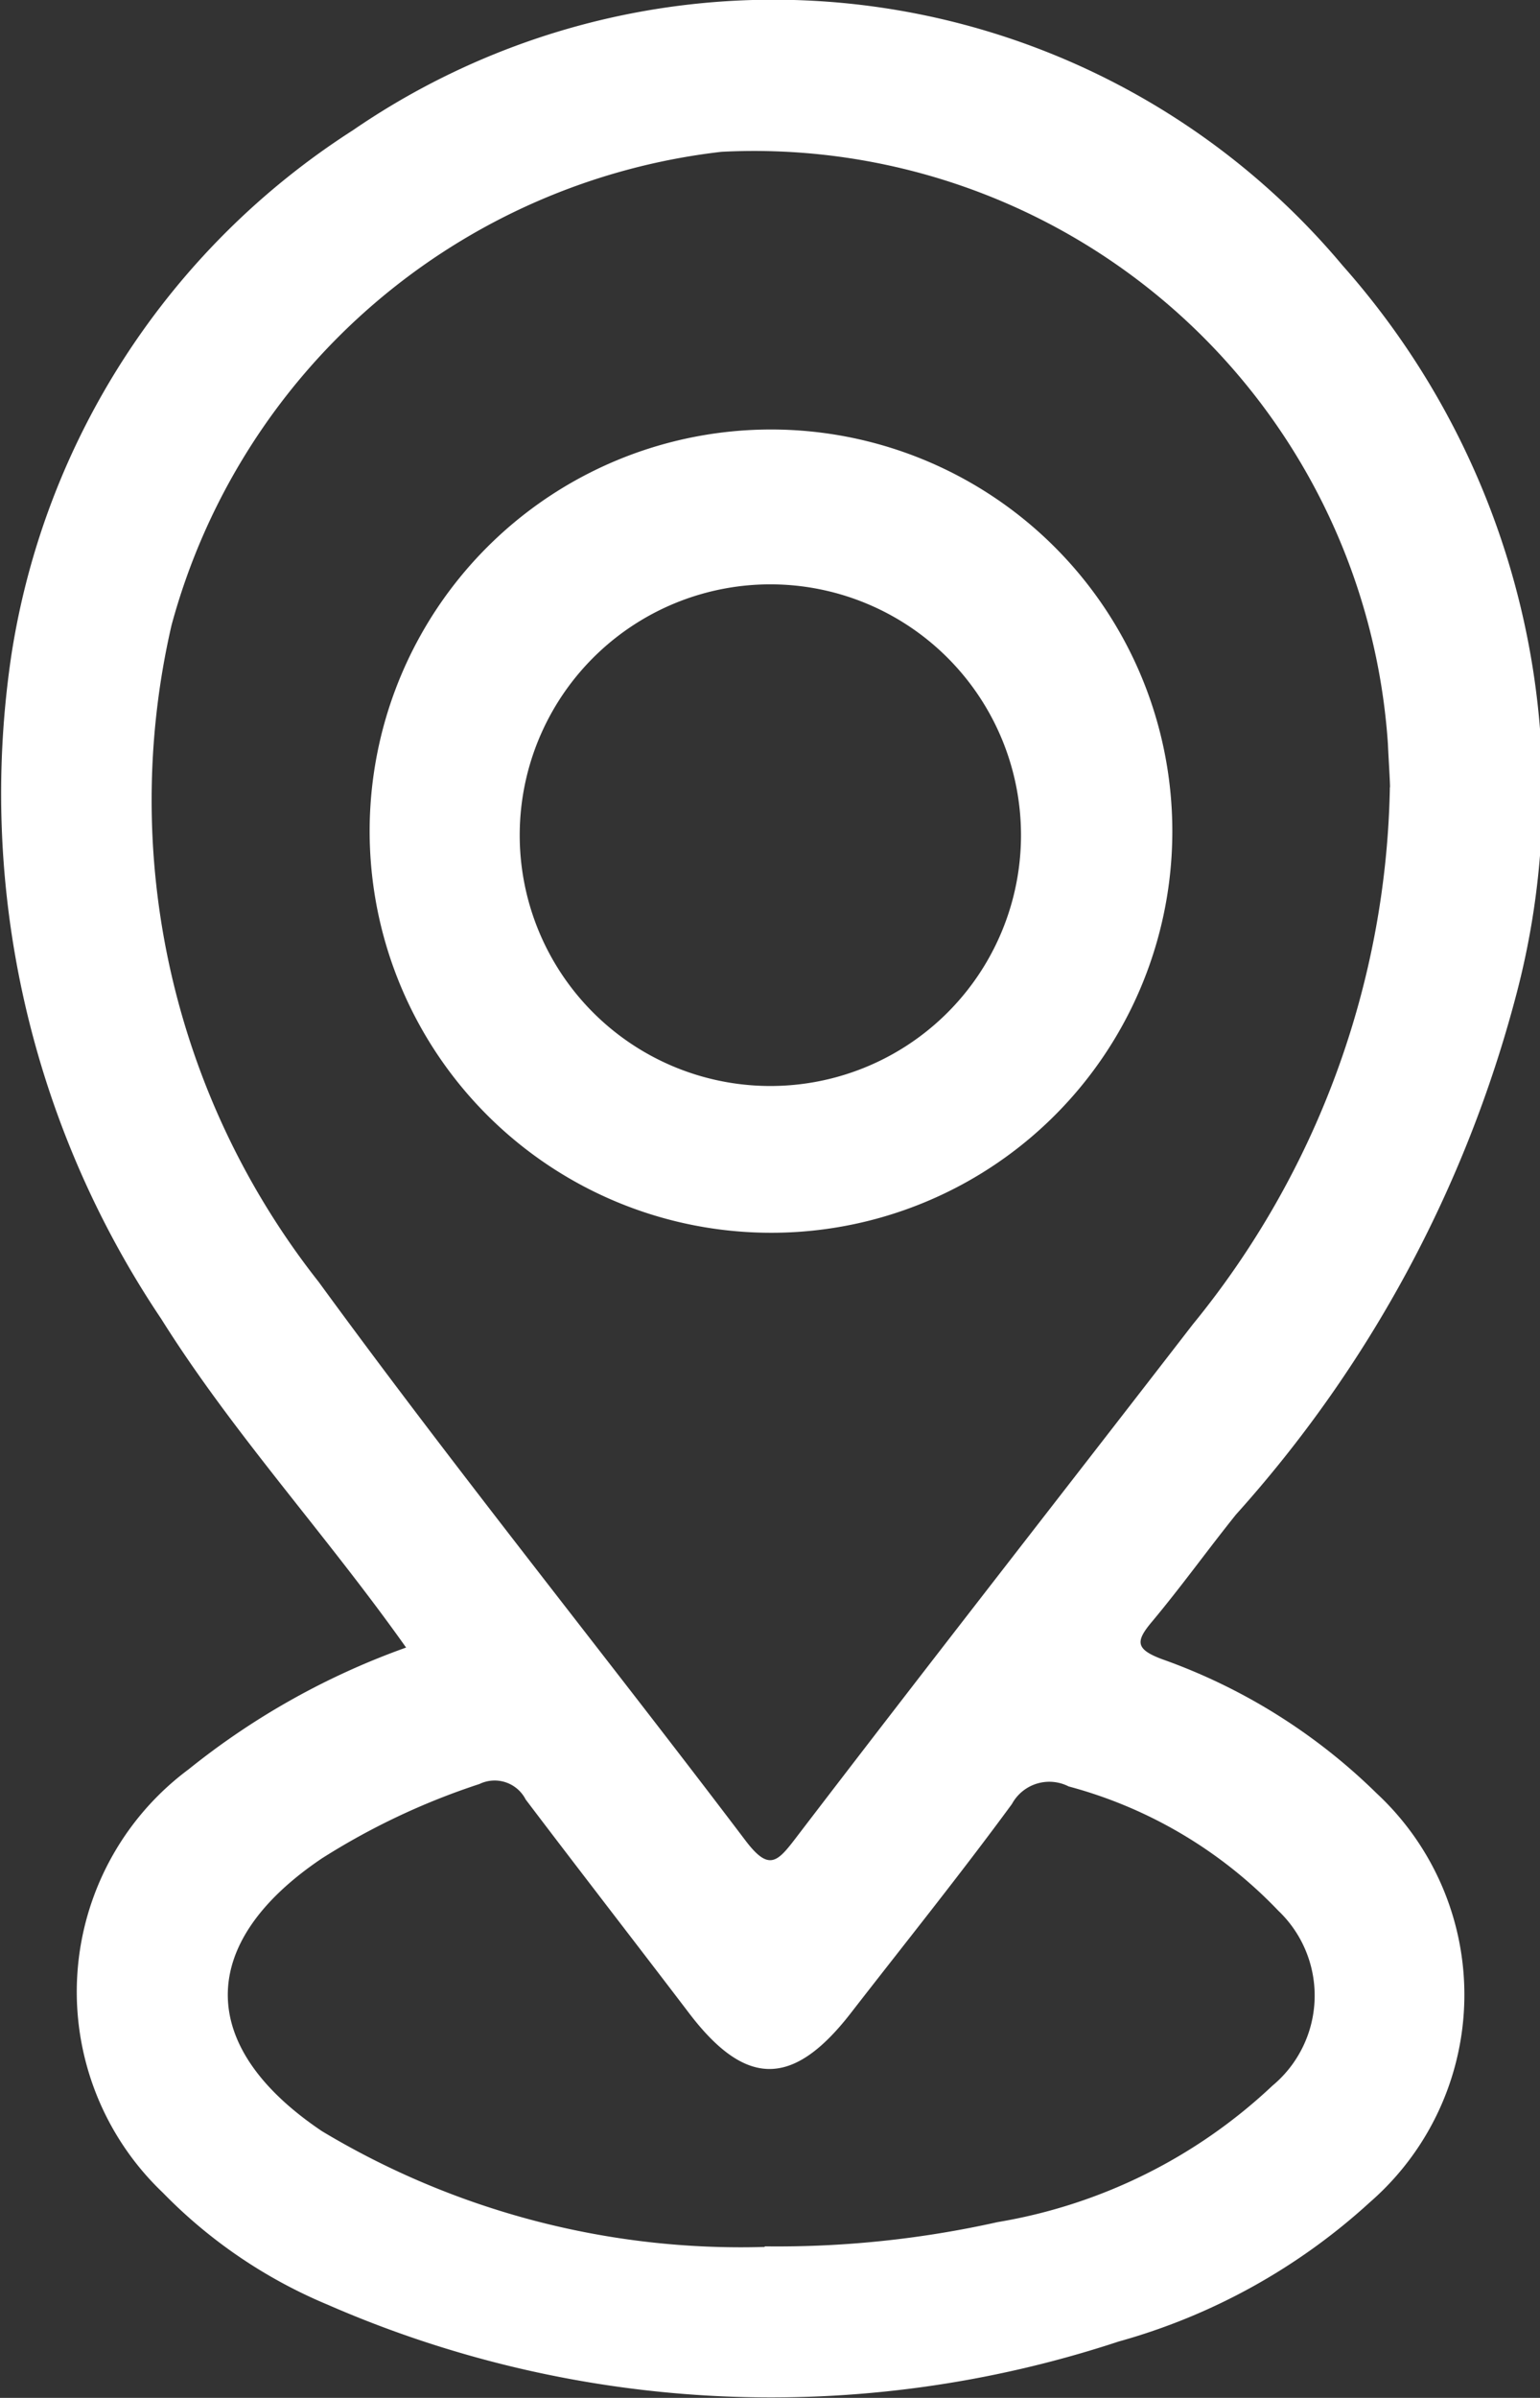 <svg xmlns="http://www.w3.org/2000/svg" width="10.863" height="16.902" viewBox="0 0 10.863 16.902">
  <rect x="0" y="0" width="10.863" height="16.902" fill="#333333" stroke="none"/>
  <g id="BATERY-02" transform="translate(-83.66 -41.258)">
    <path id="Caminho_9686" data-name="Caminho 9686" d="M86.528,52.876c-.576-.813-1.225-1.515-1.731-2.322a6.635,6.635,0,0,1-1.057-4.677,5.364,5.364,0,0,1,2.408-3.7,5.24,5.24,0,0,1,6.983.953,5.592,5.592,0,0,1,1.225,5.138,8.824,8.824,0,0,1-1.977,3.665c-.2.249-.388.511-.594.757-.115.137-.116.192.069.262a4.127,4.127,0,0,1,1.517.947,1.938,1.938,0,0,1-.049,2.883,4.353,4.353,0,0,1-1.772.981,7.817,7.817,0,0,1-5.579-.26,3.507,3.507,0,0,1-1.162-.789,1.954,1.954,0,0,1,.182-2.985,5.273,5.273,0,0,1,1.534-.858Zm6.937-6.069c0-.048-.009-.177-.015-.308a4.481,4.481,0,0,0-4.7-4.171,4.557,4.557,0,0,0-3.88,3.337,5.483,5.483,0,0,0,1.038,4.629c.974,1.334,2.013,2.621,3.011,3.938.164.216.223.154.355-.019.926-1.211,1.866-2.412,2.8-3.62a6.149,6.149,0,0,0,1.39-3.786Zm-4.41,10.285a7.135,7.135,0,0,0,1.642-.171,3.718,3.718,0,0,0,1.938-.961.826.826,0,0,0,.042-1.234,3.181,3.181,0,0,0-1.479-.876.3.3,0,0,0-.4.124c-.367.5-.758.986-1.139,1.477-.408.524-.742.521-1.143-.009-.381-.5-.769-1-1.148-1.5a.246.246,0,0,0-.326-.109,4.936,4.936,0,0,0-1.111.524c-.884.595-.887,1.327,0,1.923a5.739,5.739,0,0,0,3.123.816Z" fill="#fff"/>
    <path id="Caminho_9687" data-name="Caminho 9687" d="M116.85,82.26a2.831,2.831,0,1,1,2.879-2.782A2.828,2.828,0,0,1,116.85,82.26Zm1.812-2.794a1.768,1.768,0,0,0-3.535-.067,1.768,1.768,0,1,0,3.535.067Z" transform="translate(-27.8 -32.313)" fill="#fff"/>
  </g>
</svg>
